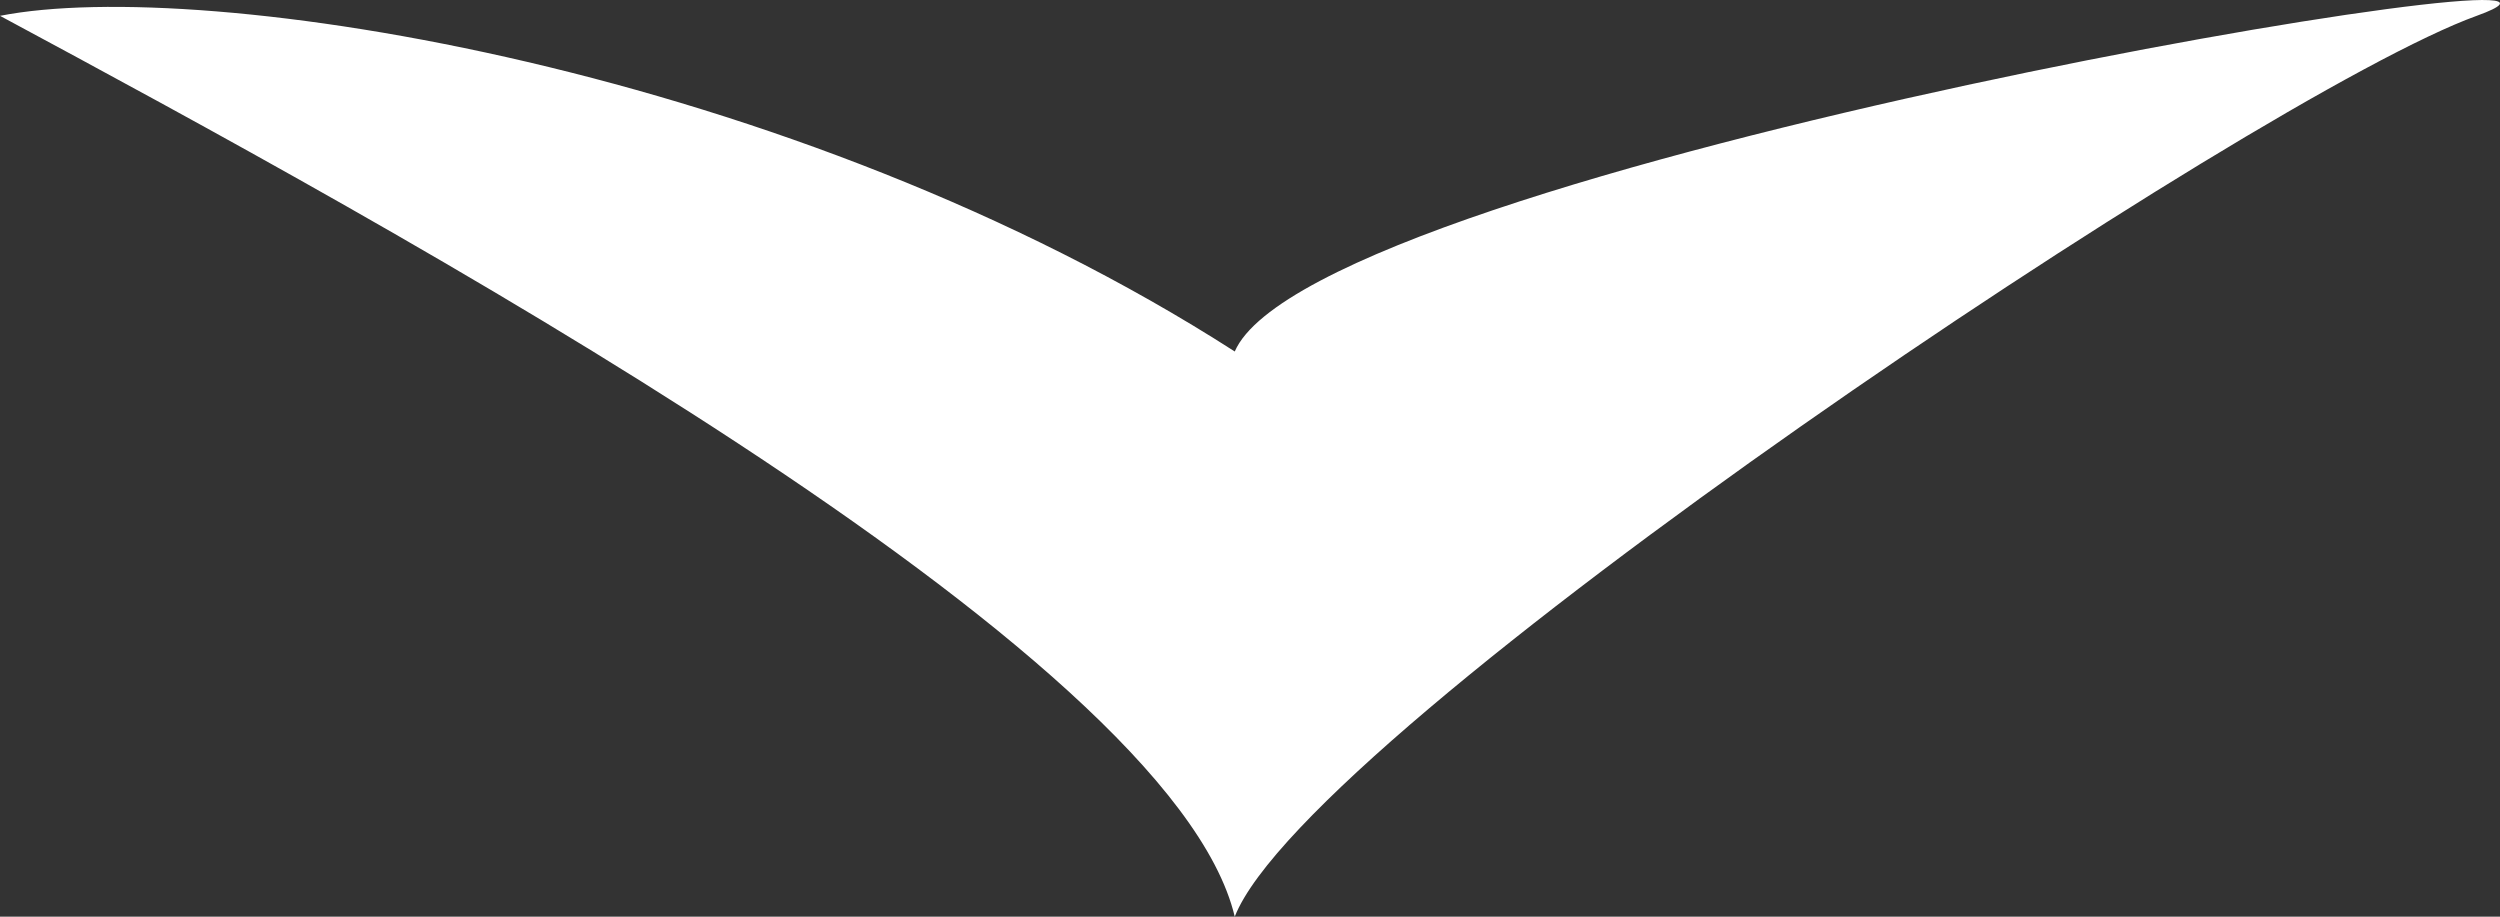 <?xml version="1.0" encoding="UTF-8"?> <svg xmlns="http://www.w3.org/2000/svg" width="30" height="11" viewBox="0 0 30 11" fill="none"><rect x="0" y="0" width="30" height="11" fill="#333333" stroke="none"/> <path d="M14.817 11C14.05 7.778 4.619 2.675 0 0.19C2.44 -0.29 9.5 0.803 14.817 4.218C15.775 2.003 32.335 -0.752 29.72 0.19C27.106 1.133 15.688 8.772 14.817 11Z" fill="white"></path> </svg> 